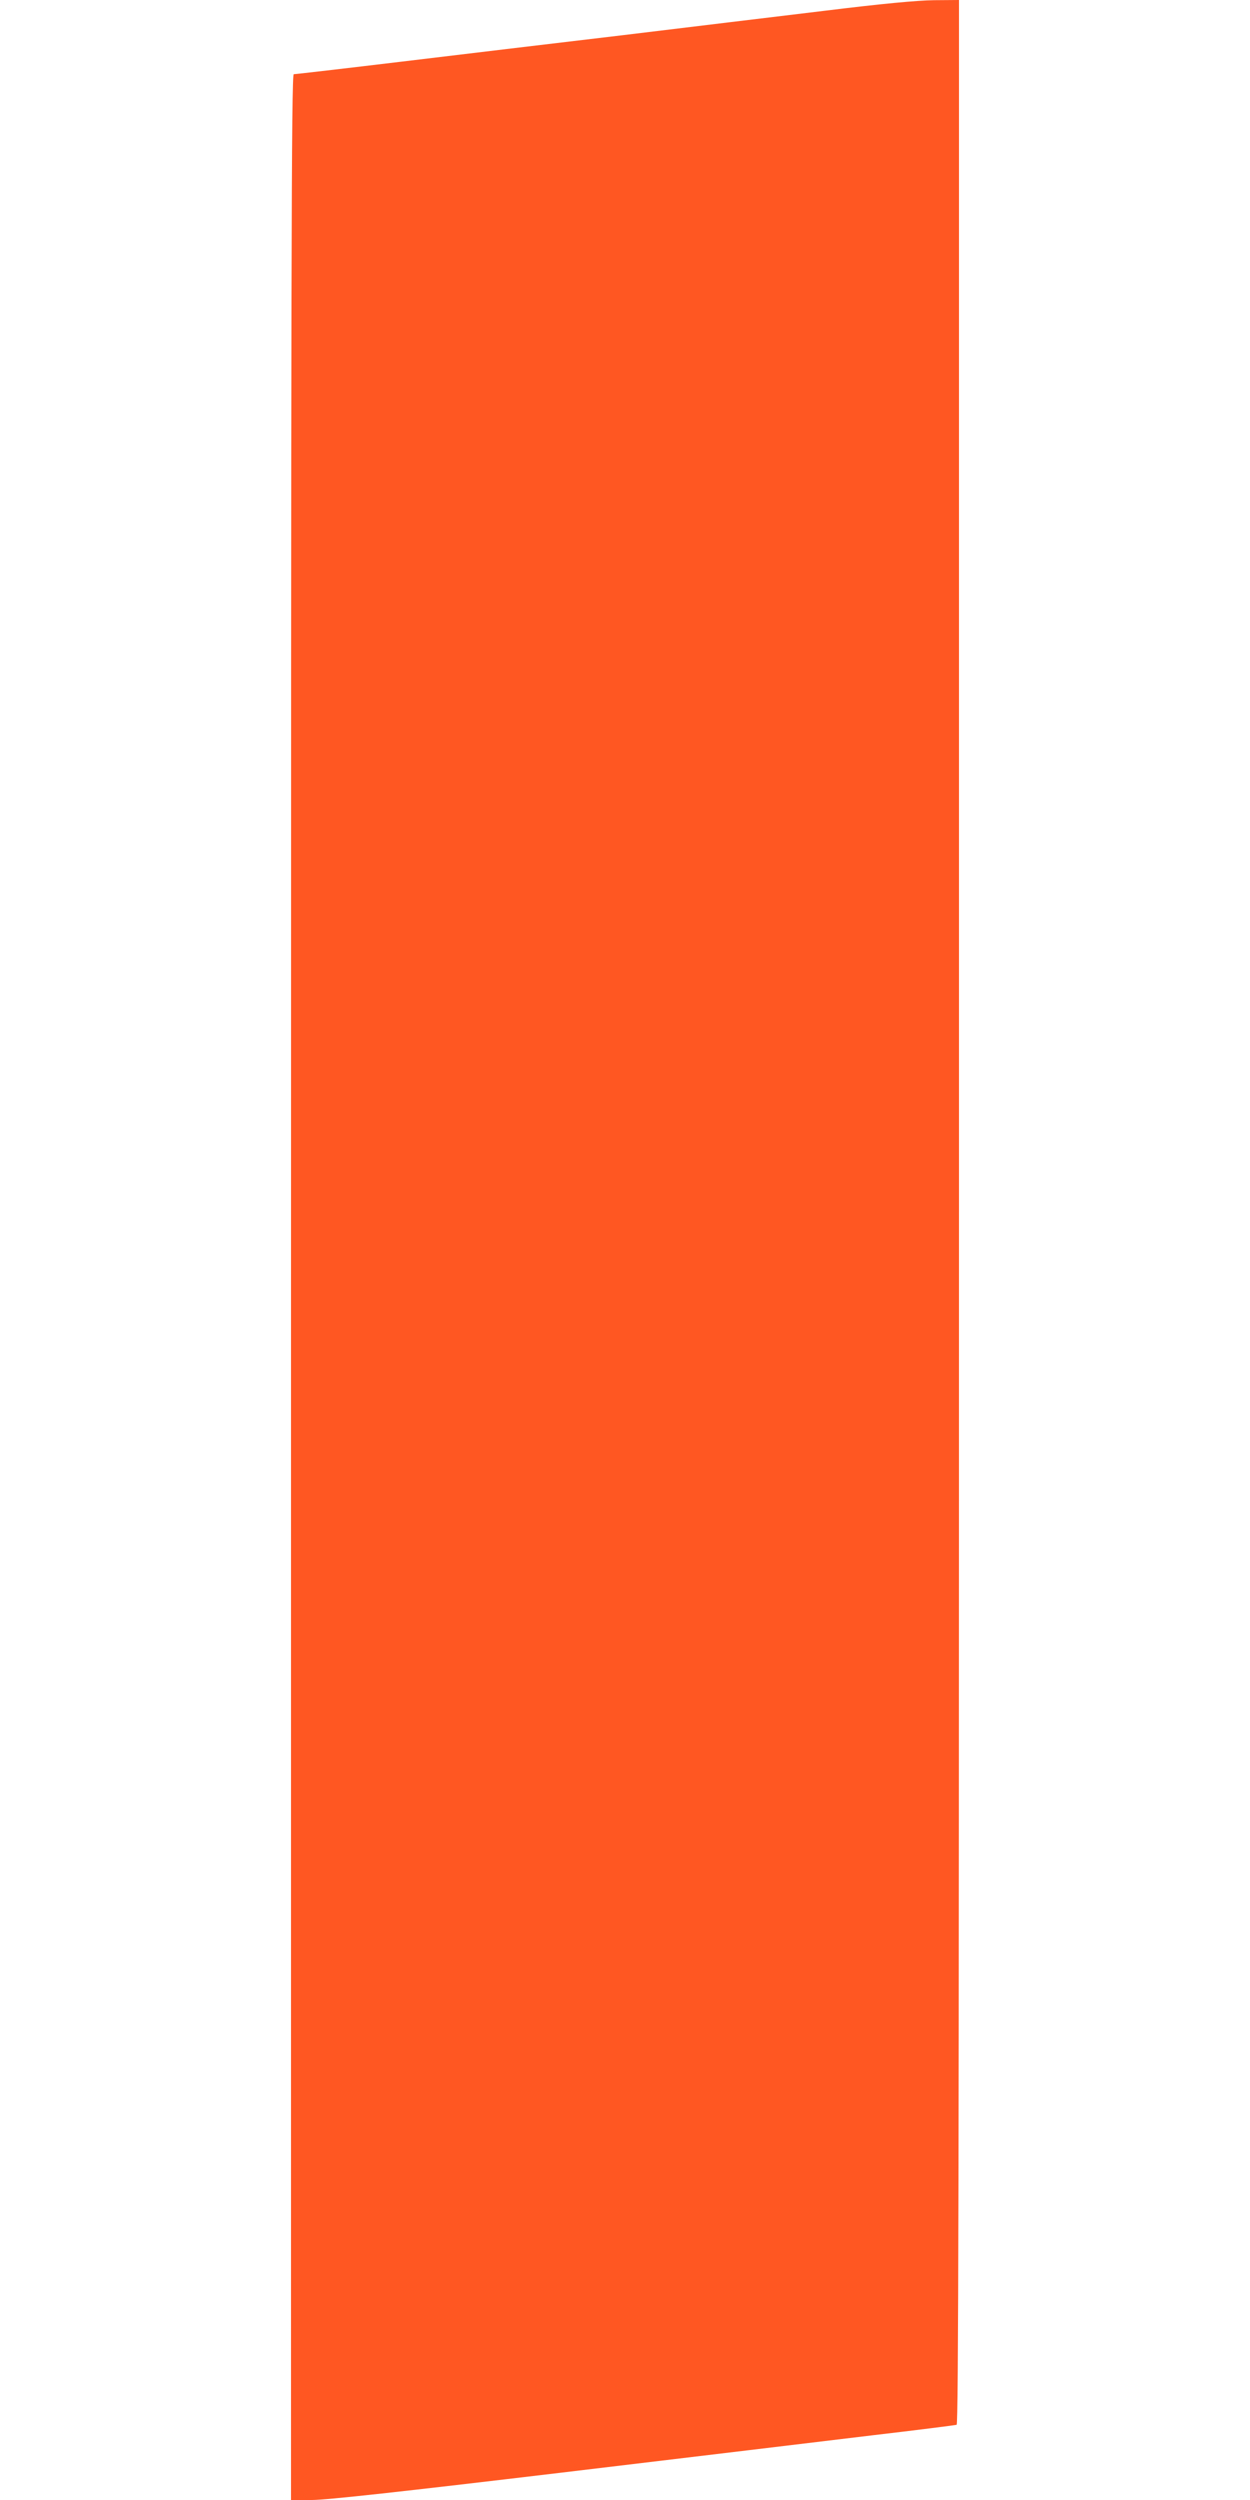 <?xml version="1.0" standalone="no"?>
<!DOCTYPE svg PUBLIC "-//W3C//DTD SVG 20010904//EN"
 "http://www.w3.org/TR/2001/REC-SVG-20010904/DTD/svg10.dtd">
<svg version="1.0" xmlns="http://www.w3.org/2000/svg"
 width="640pt" height="1280pt" viewBox="0 0 640 1280"
 preserveAspectRatio="xMidYMid meet">
<g transform="translate(0,1280) scale(0.1,-0.1)"
fill="#ff5722" stroke="none">
<path d="M4215 12744 c-242 -29 -703 -85 -1025 -124 -322 -38 -830 -99 -1129
-135 -299 -36 -550 -65 -557 -65 -12 0 -14 -1001 -14 -6210 l0 -6210 107 0
c74 0 456 42 1277 140 644 77 1360 163 1591 191 231 27 426 52 433 54 9 4 12
1254 12 6210 l0 6205 -127 -1 c-87 -1 -269 -18 -568 -55z"/>
</g>
</svg>
